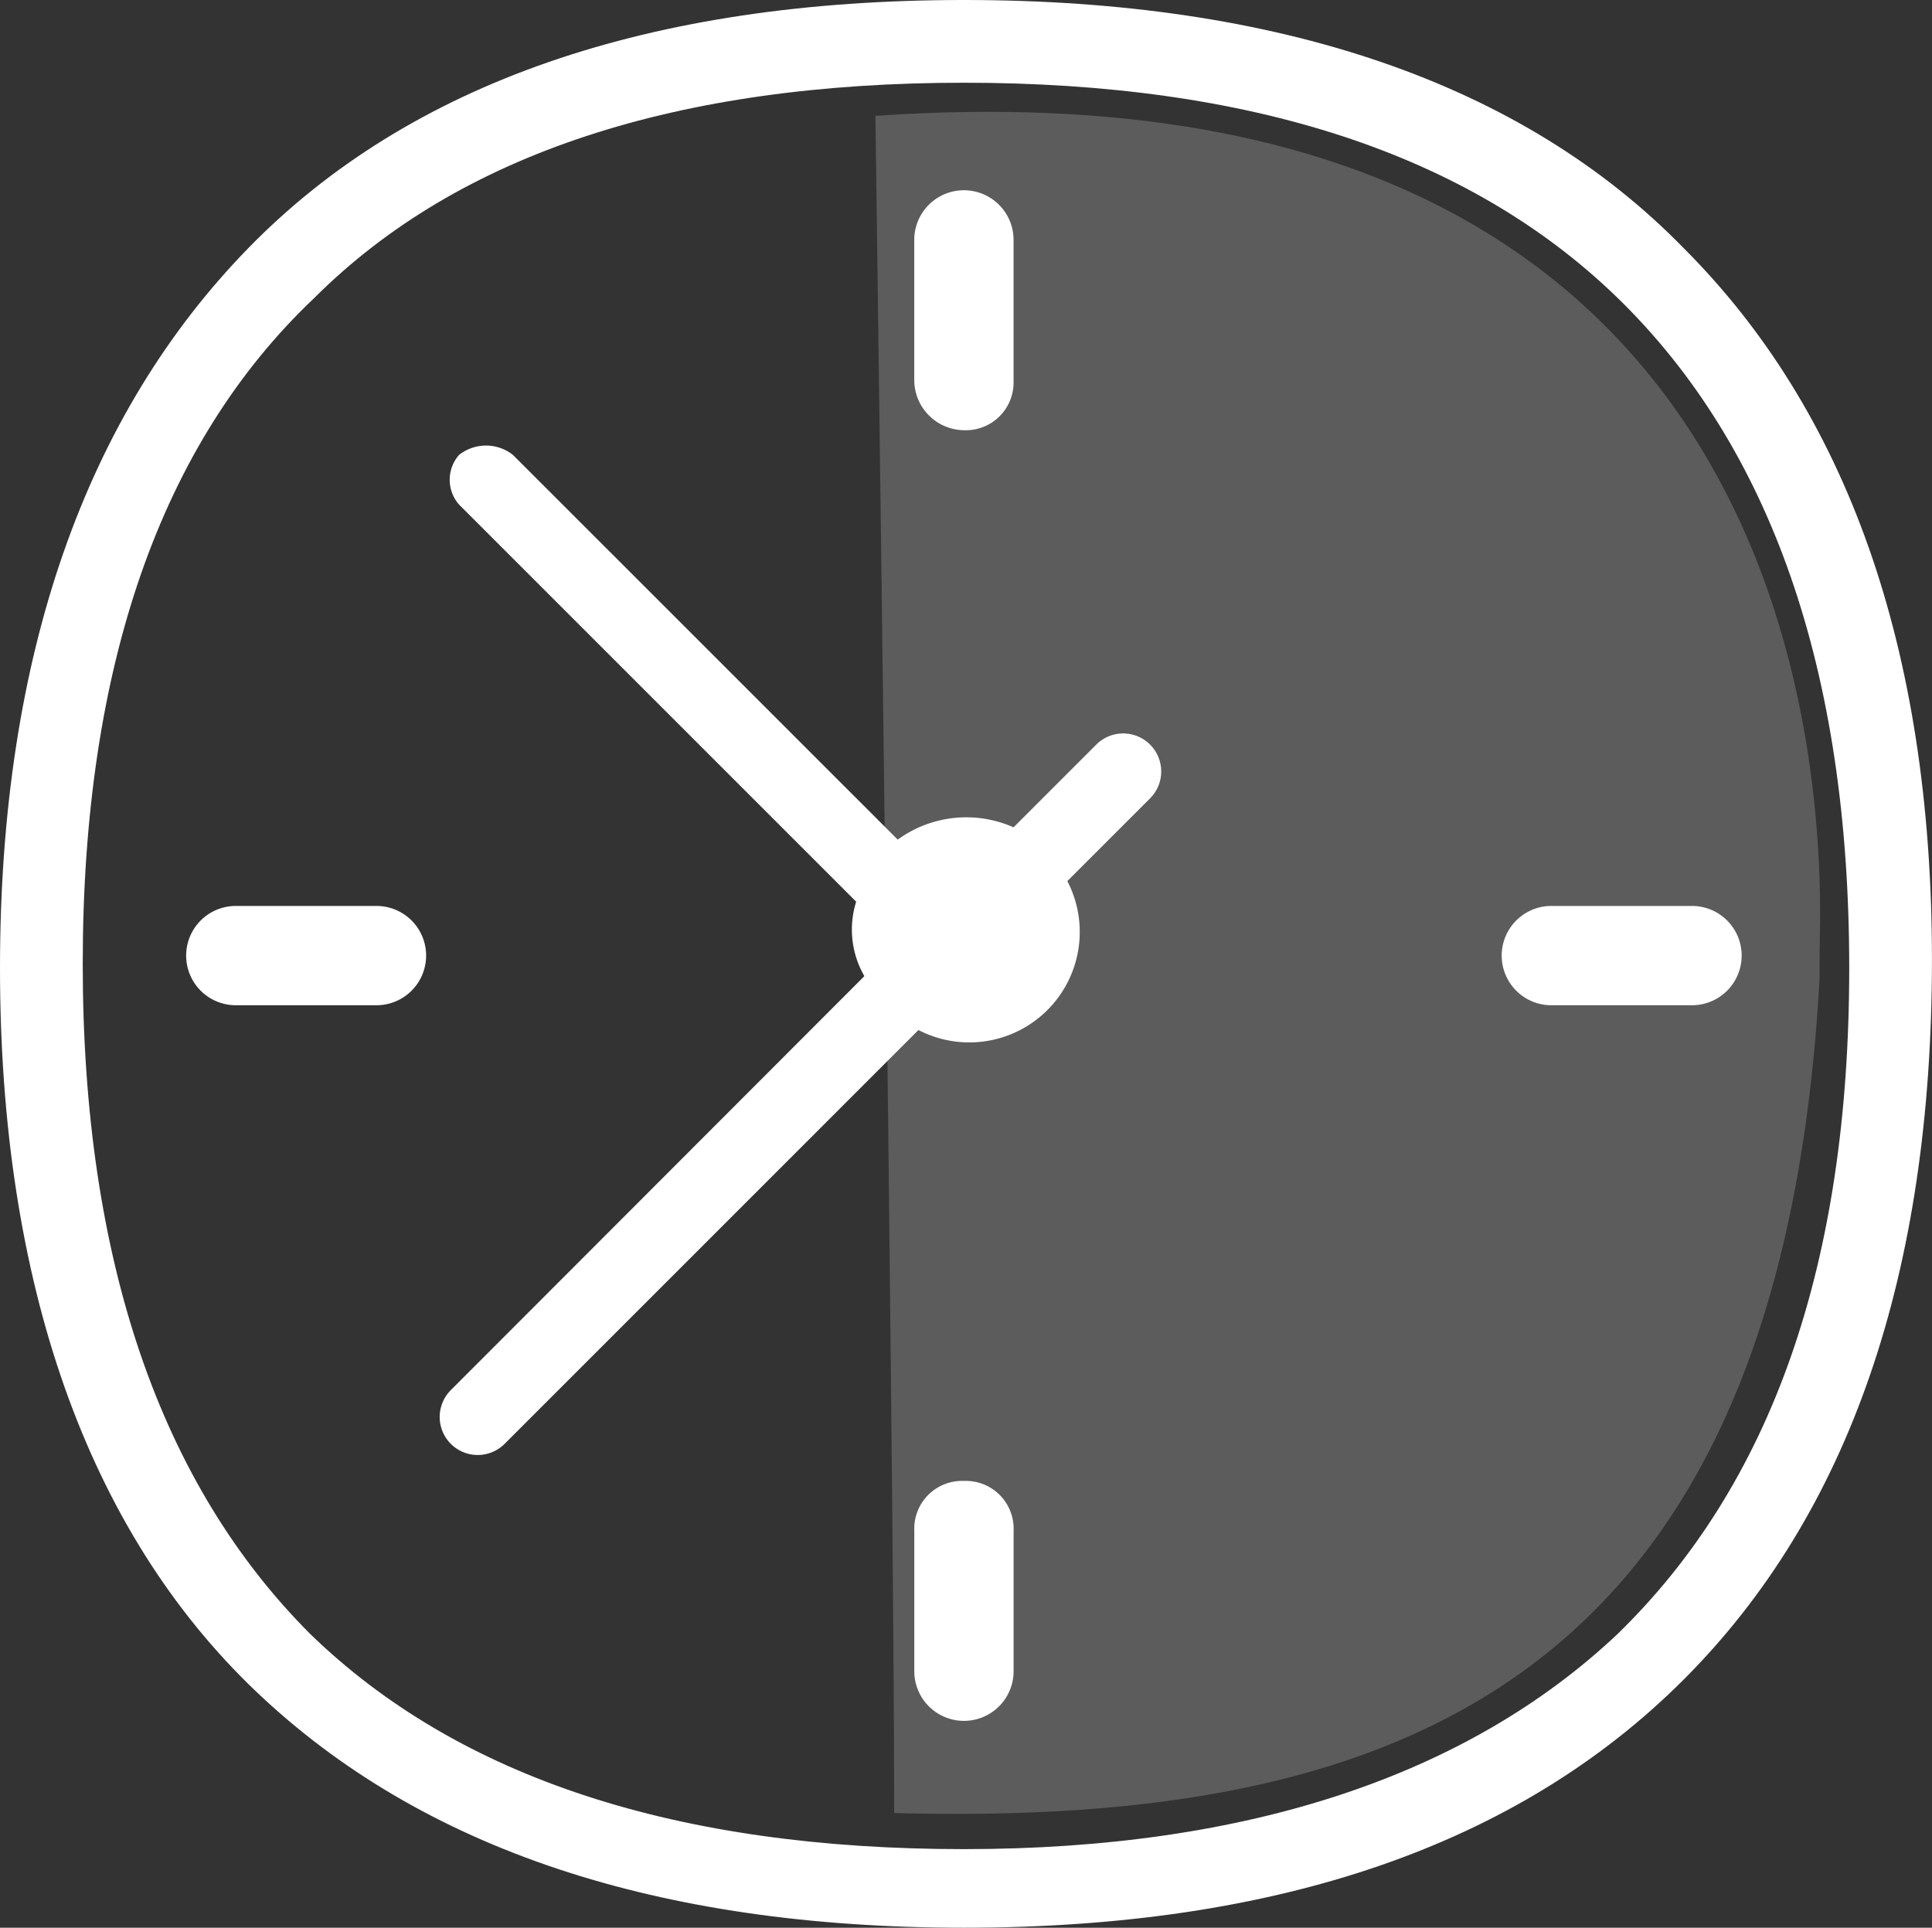 <svg xmlns="http://www.w3.org/2000/svg" width="47.101" height="47" viewBox="0 0 47.101 47">
  <rect x="0" y="0" width="47.101" height="47" fill="#333333" stroke="none"/>
  <g id="Grupo_13372" data-name="Grupo 13372" transform="translate(0.001)">
    <g id="icono_mas_estabilidad" transform="translate(-0.001 0)">
      <g id="icono_mas_estabilidad-2" data-name="icono_mas_estabilidad" transform="translate(0 0)">
        <g id="Grupo_10370">
          <path id="Trazado_7634" d="M41.049,6.052C37.116,2.017,31.165,0,23.5,0S9.985,2.017,6.051,6.052,0,15.936,0,23.6s2.118,13.717,6.253,17.65Q12.3,47,23.5,47,35,47,41.049,40.948T47.1,23.4C47.1,15.734,44.983,9.985,41.049,6.052ZM39.435,39.839C35.8,43.268,30.459,45.084,23.5,45.084S11.2,43.369,7.564,39.839C3.933,36.208,2.017,30.762,2.017,23.5S3.933,10.792,7.665,7.262C11.2,3.732,16.541,2.017,23.5,2.017S35.8,3.732,39.435,7.262c3.732,3.631,5.648,9.077,5.648,16.339s-1.916,12.607-5.648,16.238Z" transform="translate(0 0)" fill="#fff"/>
          <path id="Trazado_7635" d="M26.636,18.062l-2.017,2.017a2.843,2.843,0,0,0-2.824.3L12.415,11A1.06,1.06,0,0,0,11.1,11a.918.918,0,0,0,0,1.21l9.682,9.682a2.266,2.266,0,0,0,.2,1.815L10.9,33.8a.927.927,0,1,0,1.311,1.311L22.3,25.021A2.693,2.693,0,0,0,25.93,21.39l2.017-2.017a.927.927,0,1,0-1.311-1.311Z" transform="translate(0.091 0.092)" fill="#fff"/>
          <path id="Trazado_7636" d="M23.31,10.45a1.165,1.165,0,0,0,1.21-1.21V5.81a1.21,1.21,0,1,0-2.421,0h0V9.239A1.226,1.226,0,0,0,23.31,10.45Z" transform="translate(0.19 0.039)" fill="#fff"/>
          <path id="Trazado_7637" d="M23.31,35.8a1.165,1.165,0,0,0-1.21,1.21v3.429a1.21,1.21,0,1,0,2.421,0h0V37.01A1.165,1.165,0,0,0,23.31,35.8Z" transform="translate(0.19 0.307)" fill="#fff"/>
          <path id="Trazado_7638" d="M40.939,21.9H37.51a1.21,1.21,0,0,0,0,2.421h3.429a1.21,1.21,0,0,0,0-2.421Z" transform="translate(0.311 0.188)" fill="#fff"/>
          <path id="Trazado_7639" d="M9.139,21.9H5.71a1.21,1.21,0,0,0,0,2.421H9.139a1.21,1.21,0,0,0,0-2.421Z" transform="translate(0.039 0.188)" fill="#fff"/>
        </g>
      </g>
    </g>
    <path id="Trazado_9727" data-name="Trazado 9727" d="M2407.712,1384.54c12.238.331,21.607-3.12,22.56-20.341v-.6c0-1.542,1.335-22.126-23.018-20.438C2407.254,1343.161,2407.712,1376.446,2407.712,1384.54Z" transform="translate(-2385.913 -1340.336)" fill="#fff" opacity="0.2"/>
  </g>
</svg>
